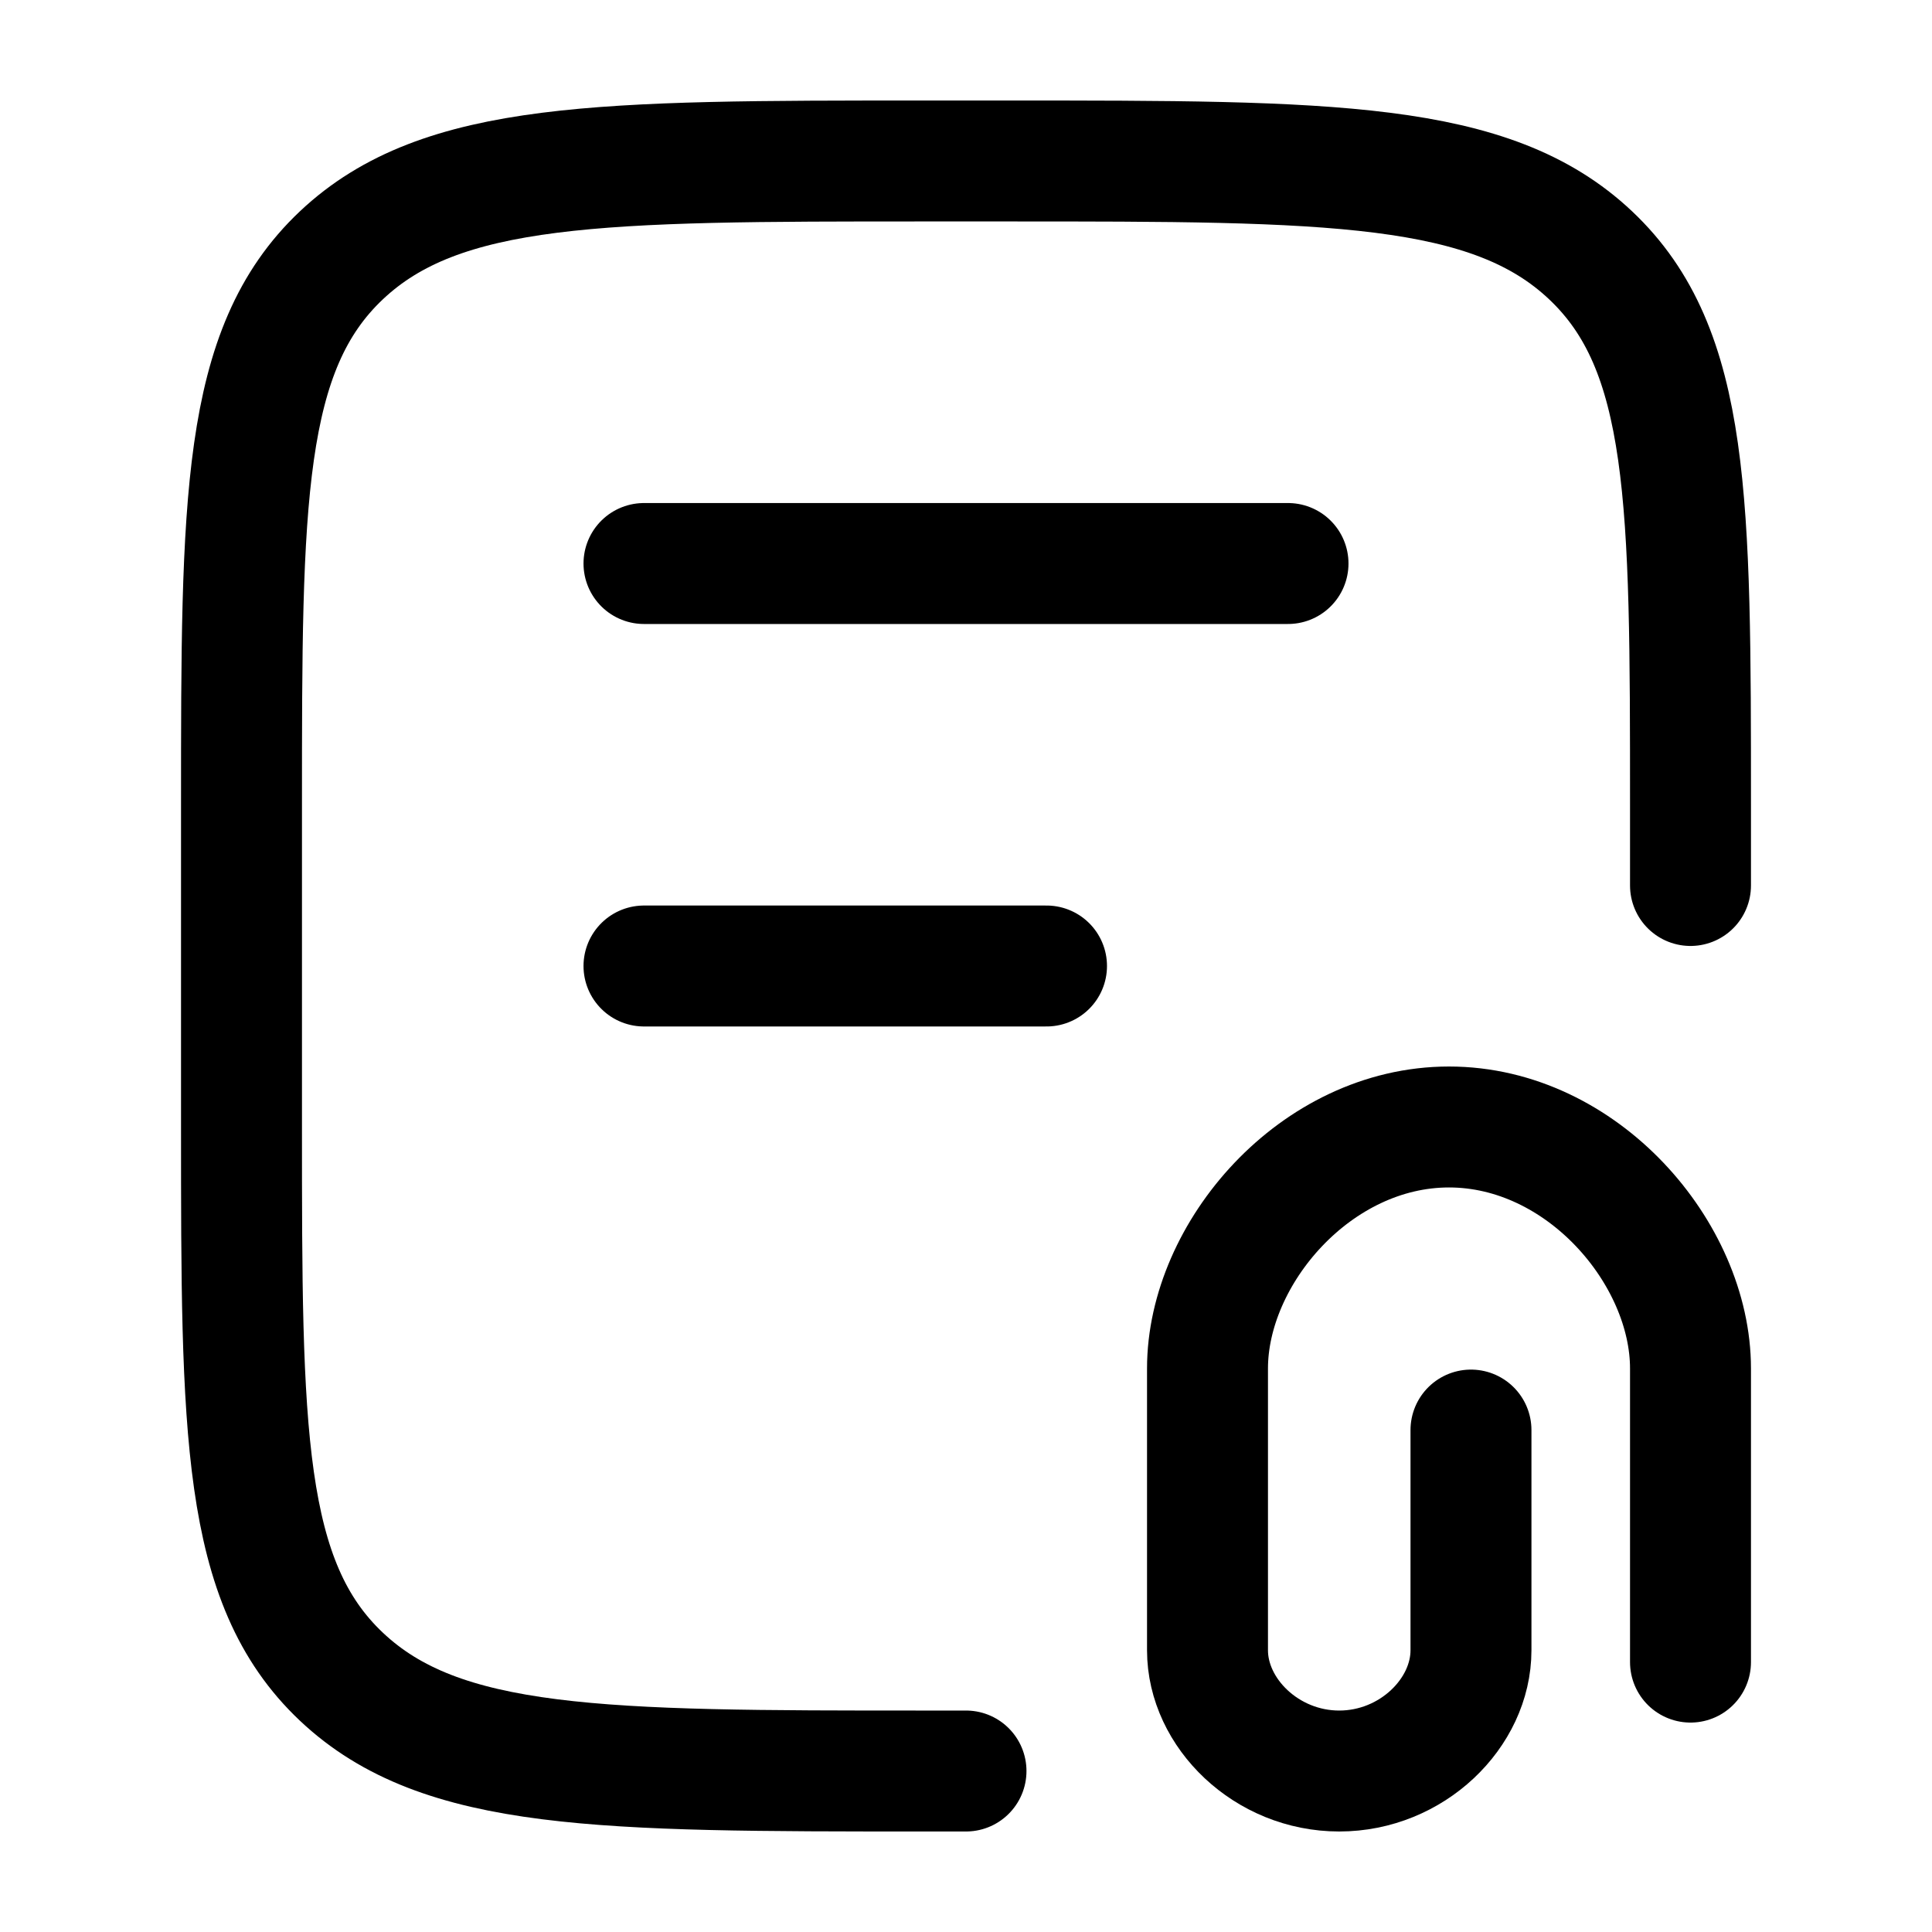 <svg width="40" height="40" viewBox="0 0 40 40" fill="none" xmlns="http://www.w3.org/2000/svg">
<g id="hugeicons:document-attachment">
<g id="Group">
<path id="Vector" d="M35 18.333V16.667C35 10.382 35 7.238 32.933 5.287C30.865 3.333 27.537 3.333 20.883 3.333H19.117C12.465 3.333 9.137 3.333 7.067 5.287C5 7.238 5 10.382 5 16.667V23.333C5 29.618 5 32.762 7.067 34.713C9.135 36.667 12.463 36.667 19.117 36.667H20M13.333 11.667H26.667M13.333 20H21.667" stroke="black" stroke-width="2.504" stroke-linecap="round" stroke-linejoin="round"/>
<path id="Vector_2" d="M35 34.412V28.333C35 25.95 32.762 23.333 30 23.333C27.238 23.333 25 25.95 25 28.333V34.167C25 35.467 26.222 36.667 27.727 36.667C29.233 36.667 30.455 35.467 30.455 34.167V29.608" stroke="black" stroke-width="2.504" stroke-linecap="round" stroke-linejoin="round"/>
</g>
</g>
</svg>
